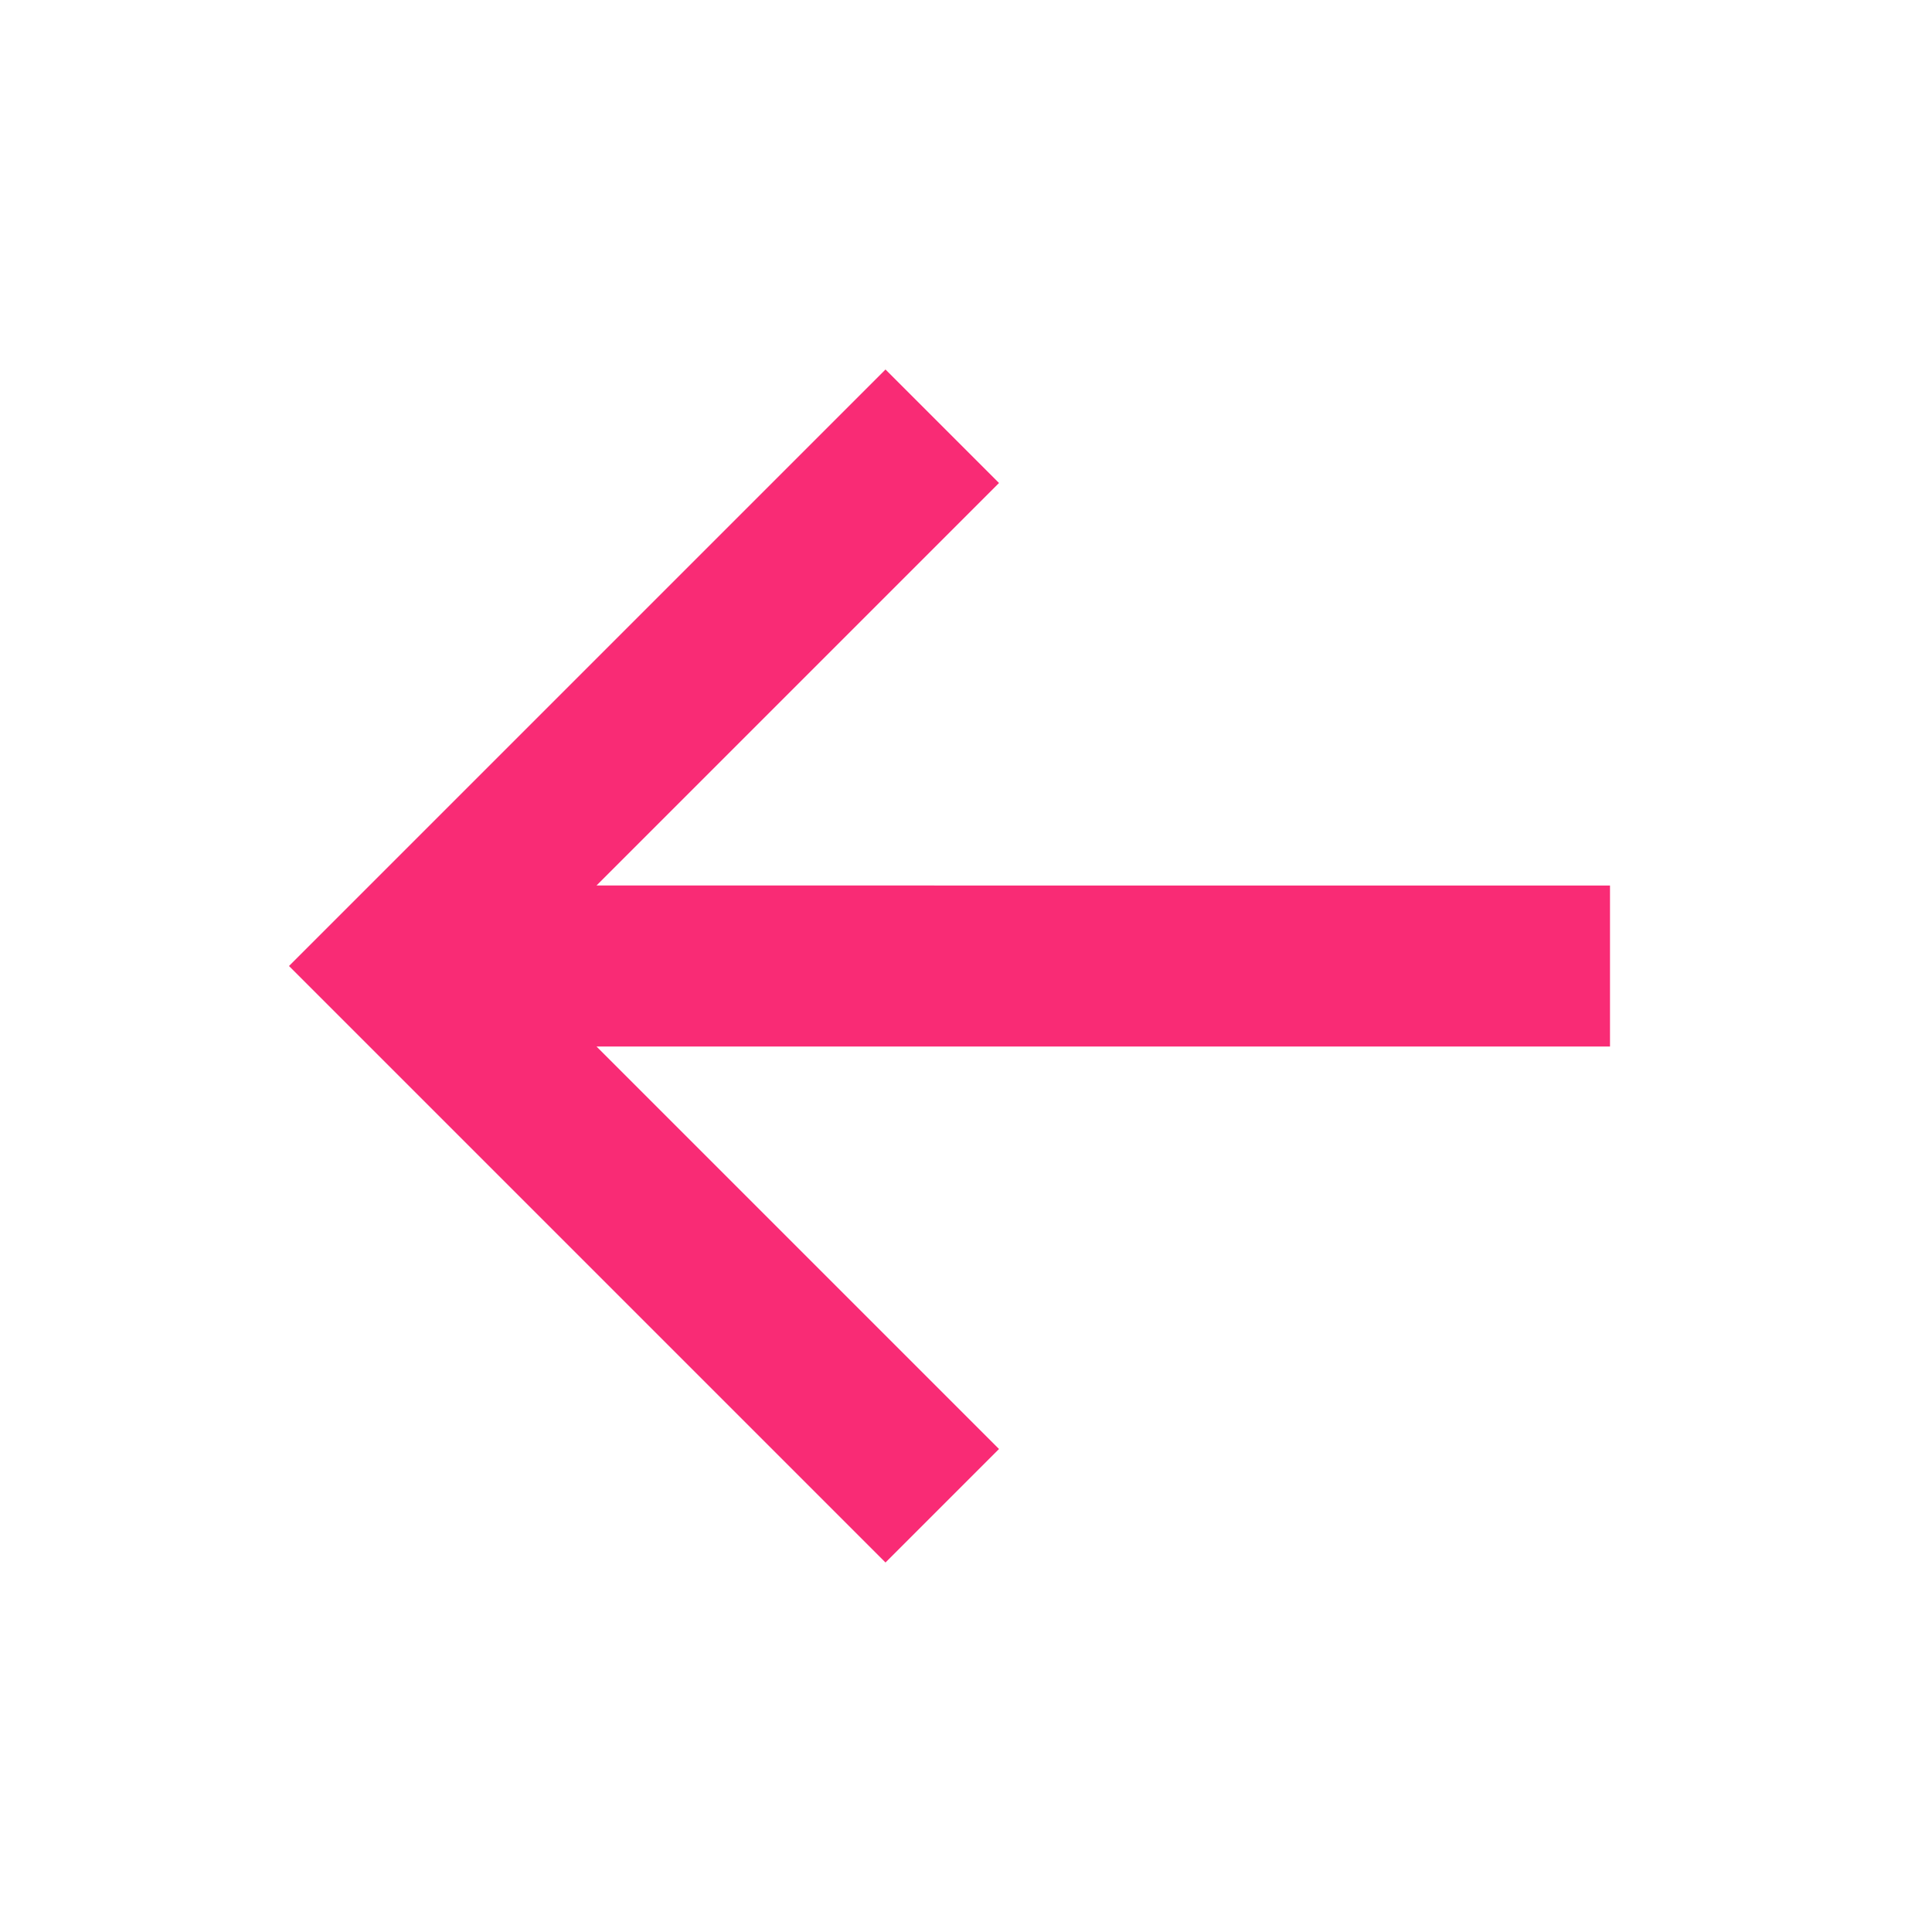 <?xml version="1.0" encoding="UTF-8"?> <svg xmlns="http://www.w3.org/2000/svg" id="_Слой_1" data-name="Слой 1" viewBox="0 0 24 24"><defs><style> .cls-1 { fill: #f92b75; } </style></defs><path class="cls-1" d="M11,4.59l-7.41,7.41,7.41,7.41,1.41-1.41-5-5h12.59v-2H7.41l5-5-1.41-1.41Z"></path></svg> 